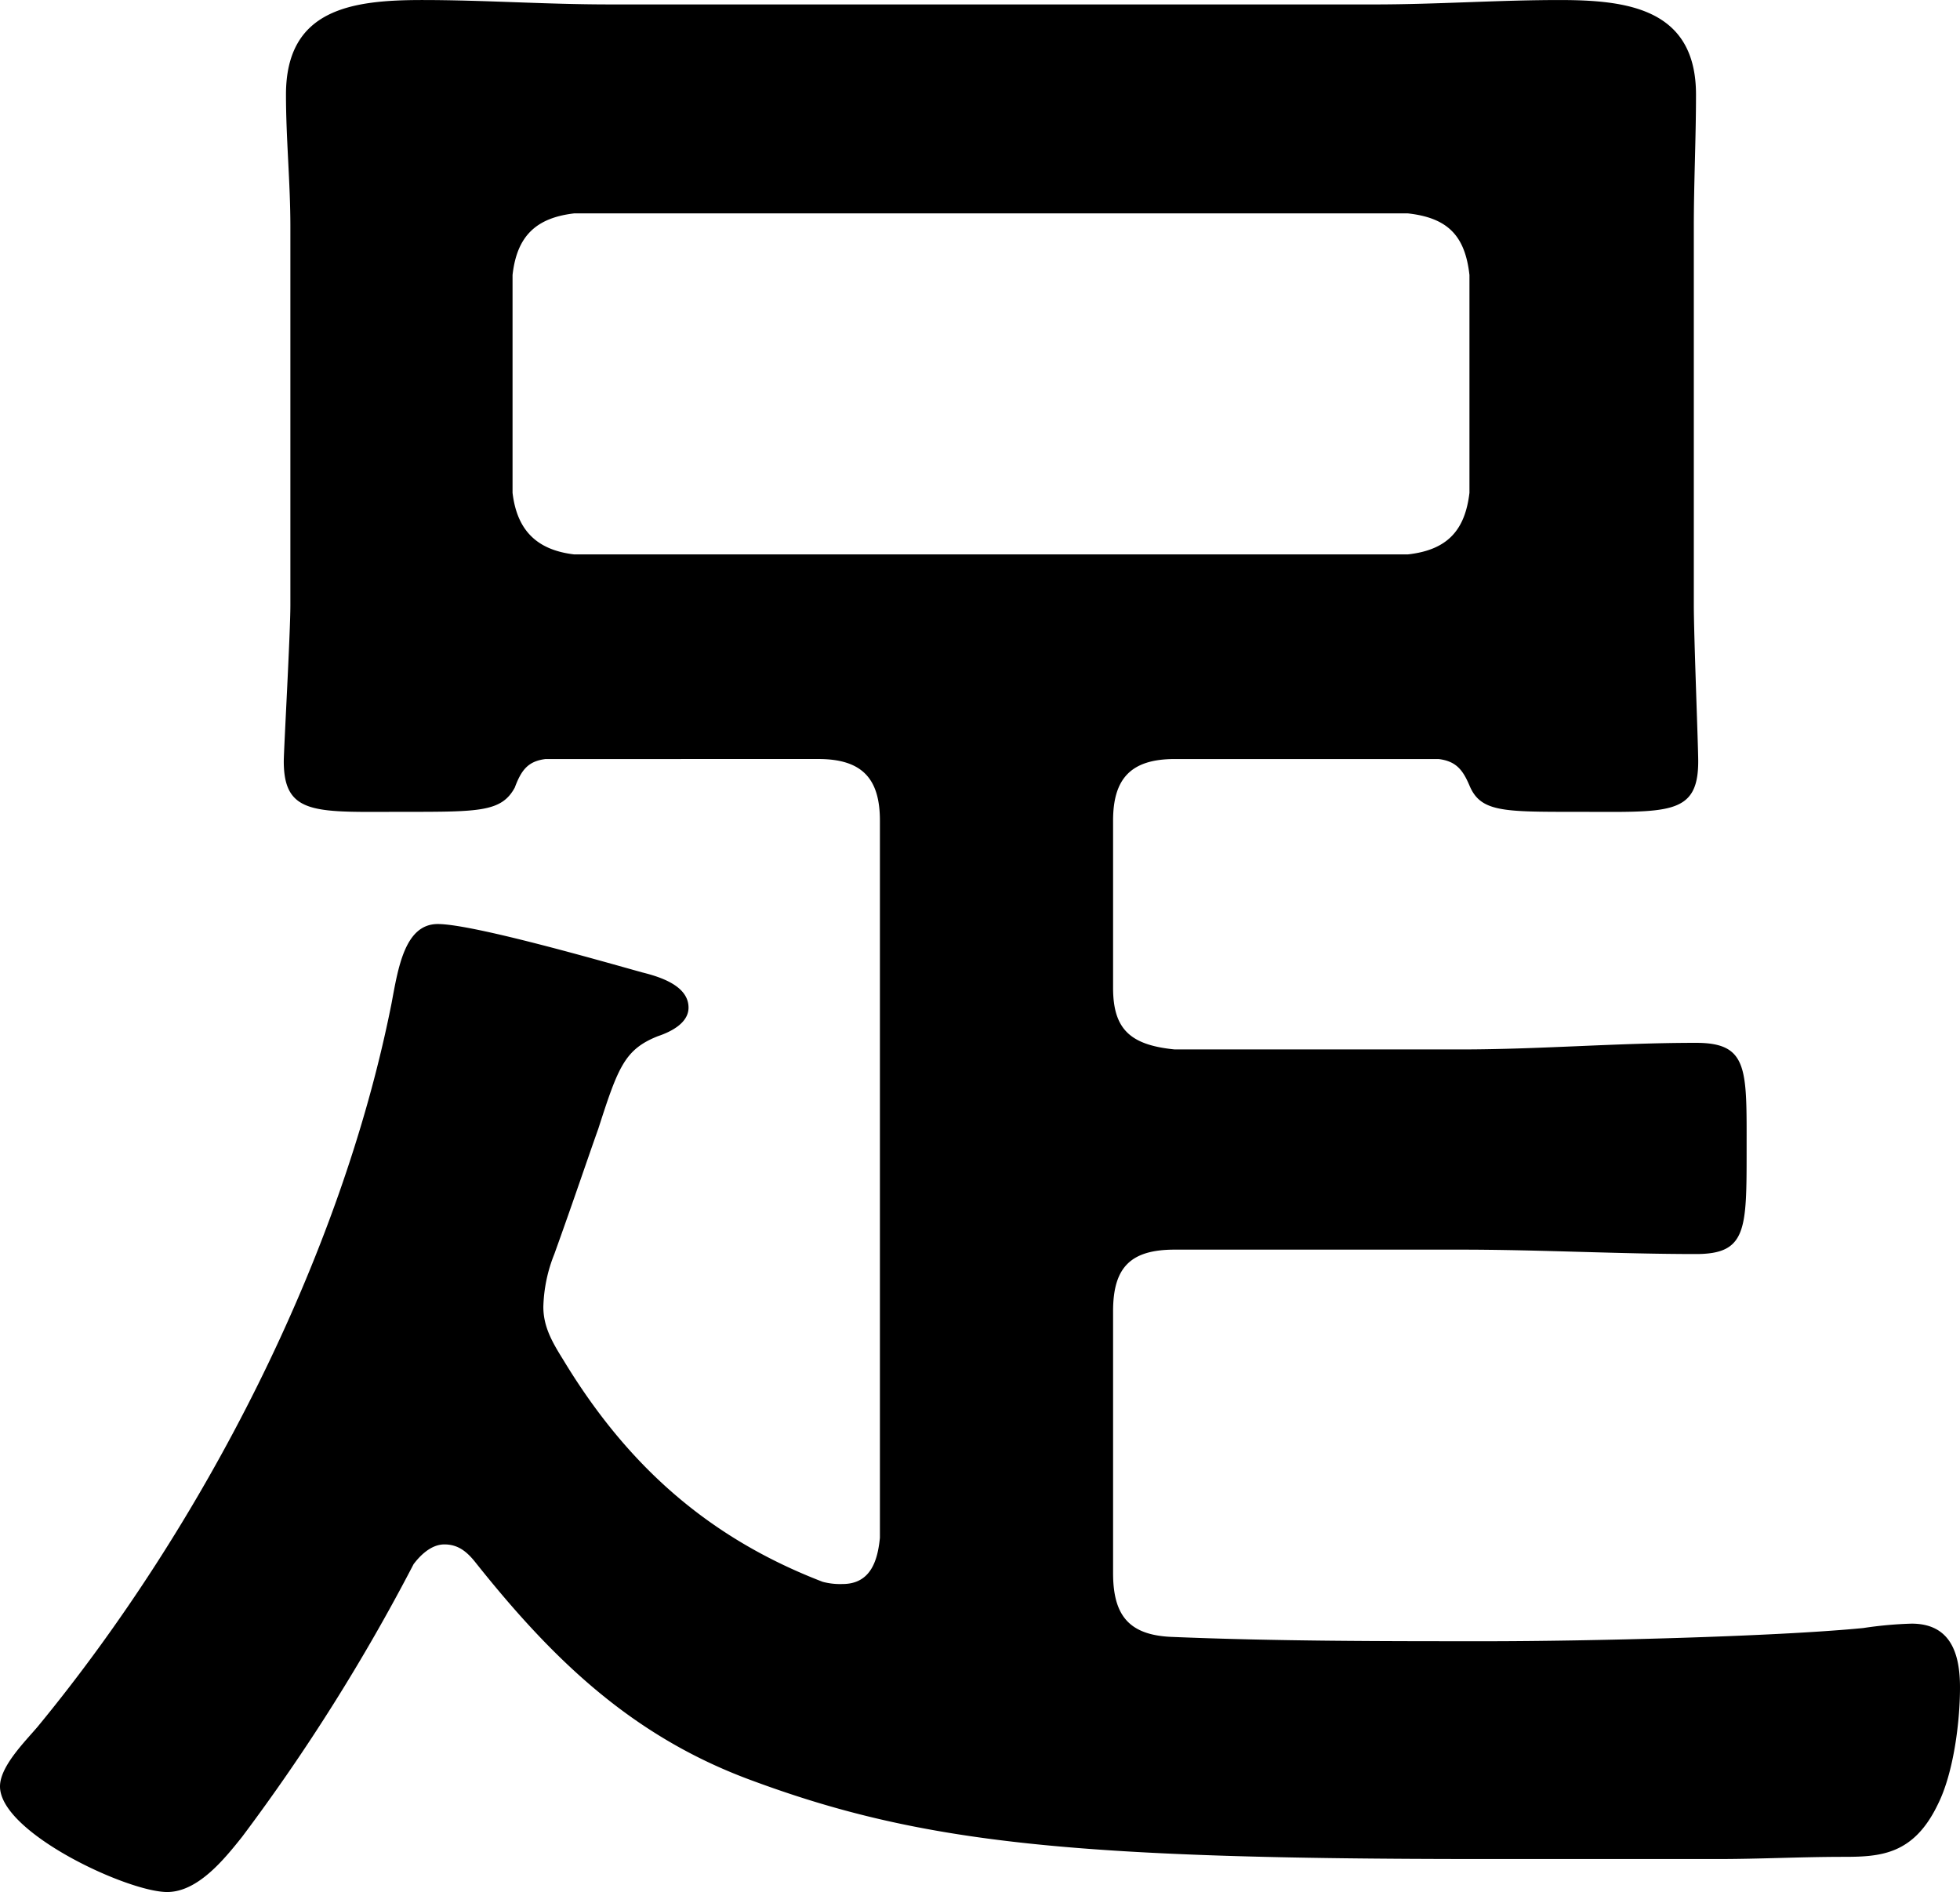 <svg xmlns="http://www.w3.org/2000/svg" width="448.172" height="432.58" viewBox="0 0 448.172 432.58"><path d="M156.433-276.147c-8.551-1.006-13.078-5.533-14.084-14.084v-49.8c1.006-9.054,5.533-13.078,14.084-14.084H347.07c9.054,1.006,13.078,5.03,14.084,14.084v49.8c-1.006,8.551-5.03,13.078-14.084,14.084Zm55.833,46.779c10.06,0,14.084,4.527,14.084,14.084V-51.306c-.5,5.03-2.012,10.563-8.551,10.563a15.517,15.517,0,0,1-4.527-.5c-26.156-10.06-44.767-26.659-59.354-50.8-2.515-4.024-4.527-7.545-4.527-12.072a34.576,34.576,0,0,1,2.515-12.072c4.527-12.575,7.545-21.629,10.06-28.671,4.527-14.084,6.036-18.108,13.581-21.126,3.018-1.006,7.042-3.018,7.042-6.539,0-5.03-6.539-7.042-10.563-8.048-9.054-2.515-38.731-11.066-46.779-11.066-7.545,0-9.054,10.06-10.563,18.108C103.115-115.187,71.426-53.821,33.7-8.048,30.683-4.527,25.15,1.006,25.15,5.533c0,10.563,29.174,24.144,38.228,24.144,7.042,0,13.078-7.545,17.1-12.575A447.453,447.453,0,0,0,119.714-45.27c1.509-2.012,4.024-4.527,7.042-4.527s5.03,1.509,7.042,4.024c17.6,22.132,35.713,39.737,62.875,49.8,39.234,14.587,73.941,18.108,168,18.108h53.318c9.557,0,19.114-.5,28.671-.5,8.551,0,16.1-.5,21.629-12.072,3.521-7.042,5.03-18.611,5.03-26.659,0-7.545-2.012-14.587-11.066-14.587a90.337,90.337,0,0,0-11.066,1.006c-20.623,2.012-63.881,3.018-86.013,3.018-24.144,0-48.288,0-72.432-1.006-9.557-.5-13.078-5.03-13.078-14.587v-59.857c0-10.06,4.024-14.084,14.084-14.084h65.39c18.108,0,36.216,1.006,53.821,1.006,11.569,0,11.569-5.533,11.569-23.641,0-18.611.5-24.647-11.569-24.647-18.108,0-35.713,1.509-53.821,1.509h-65.39c-10.06-1.006-14.084-4.527-14.084-14.084v-38.228c0-9.557,4.024-14.084,14.084-14.084h60.36c4.024.5,5.533,2.515,7.042,6.036,2.515,6.036,7.545,6.036,24.144,6.036,21.126,0,28.168,1.006,28.168-11.569,0-3.521-1.006-28.671-1.006-35.713v-86.516c0-10.06.5-20.12.5-30.18,0-19.617-15.593-21.629-31.186-21.629-14.084,0-28.168,1.006-42.252,1.006H164.481c-14.587,0-28.671-1.006-42.755-1.006-16.1,0-31.186,2.012-31.186,21.629,0,10.06,1.006,20.12,1.006,30.18v86.516c0,6.539-1.509,33.2-1.509,35.713,0,12.575,7.545,11.569,27.665,11.569,17.1,0,22.132,0,25.15-5.533,1.509-4.024,3.018-6.036,7.042-6.539Z" transform="translate(-25.15 402.903)"/></svg>
